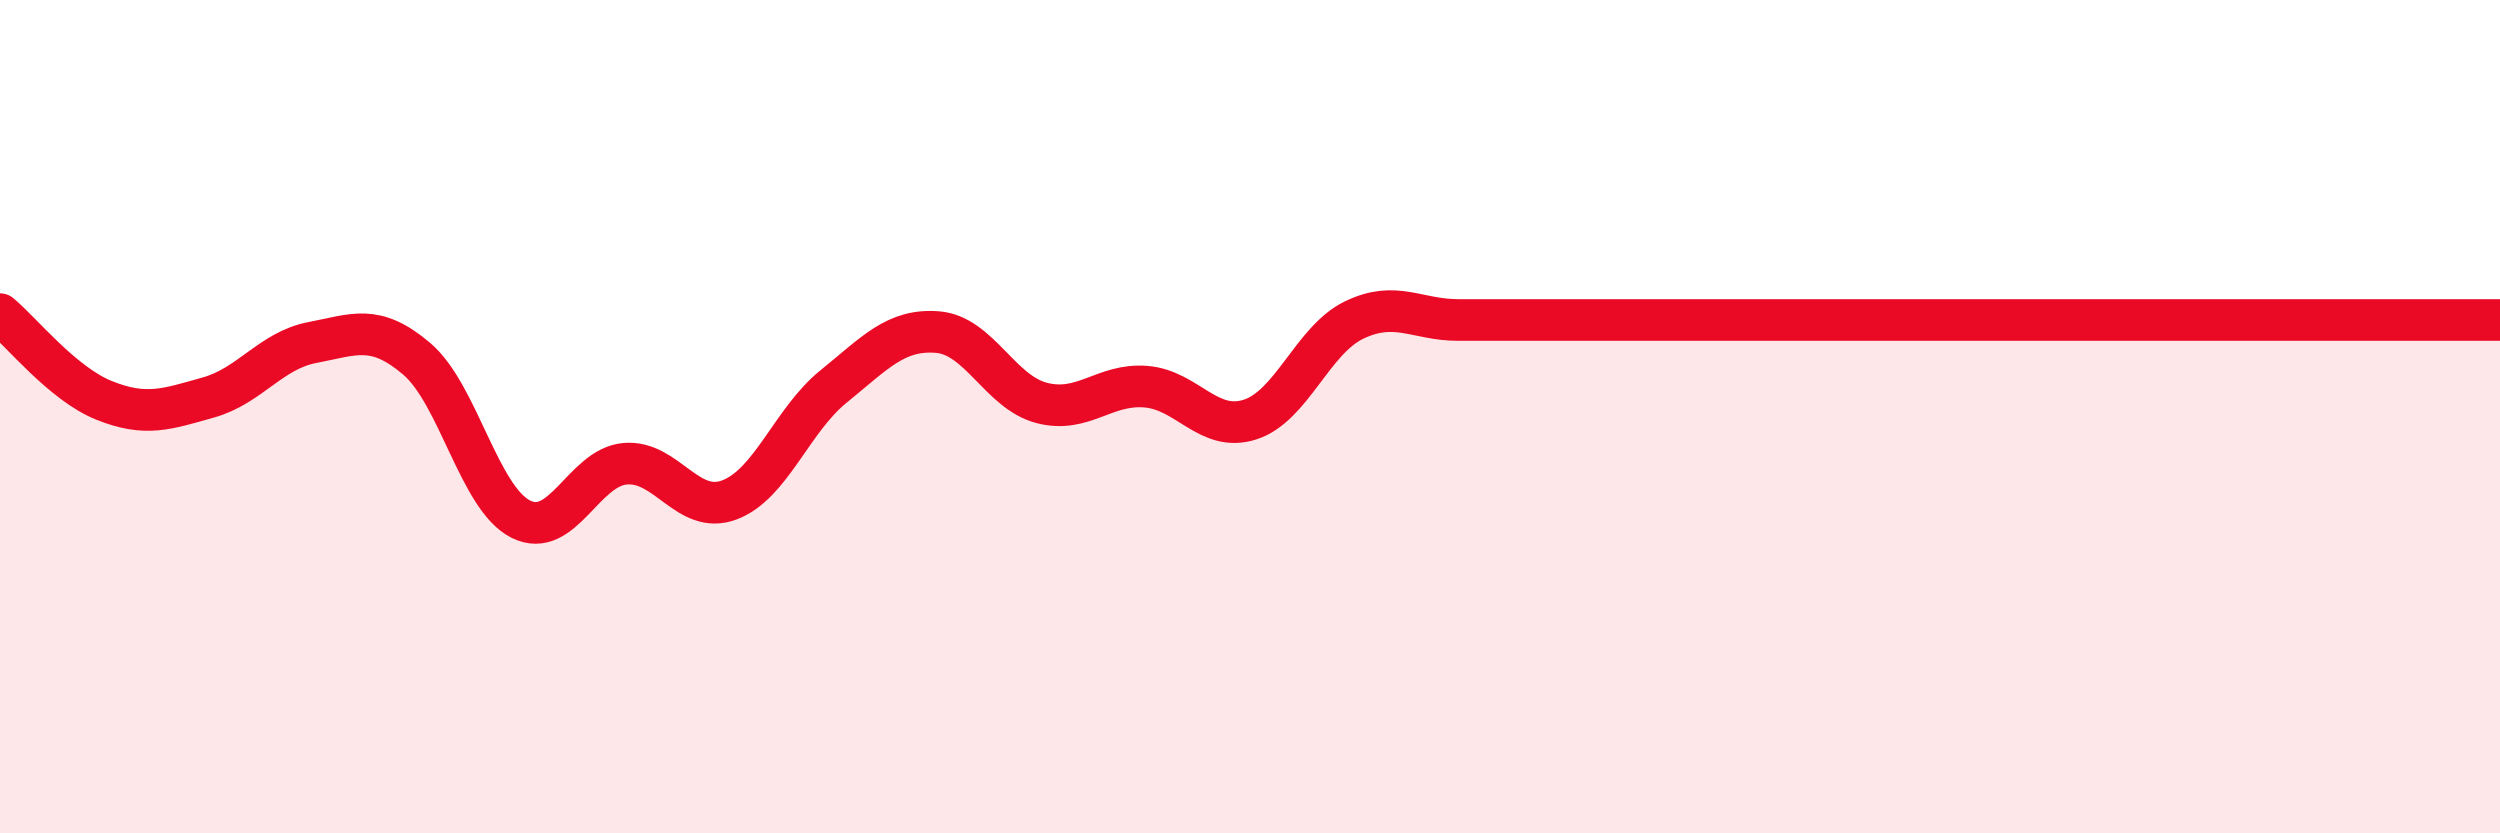 
    <svg width="60" height="20" viewBox="0 0 60 20" xmlns="http://www.w3.org/2000/svg">
      <path
        d="M 0,7.54 C 0.5,7.95 1.5,9.21 2.5,9.61 C 3.5,10.01 4,9.82 5,9.54 C 6,9.26 6.5,8.41 7.5,8.22 C 8.5,8.03 9,7.76 10,8.61 C 11,9.46 11.5,11.96 12.5,12.46 C 13.5,12.96 14,11.22 15,11.13 C 16,11.04 16.5,12.37 17.5,12 C 18.5,11.63 19,10.09 20,9.28 C 21,8.47 21.5,7.89 22.5,7.97 C 23.5,8.05 24,9.41 25,9.67 C 26,9.93 26.5,9.2 27.5,9.28 C 28.5,9.36 29,10.39 30,10.07 C 31,9.75 31.5,8.16 32.5,7.68 C 33.5,7.2 34,7.68 35,7.68 C 36,7.68 36.5,7.68 37.5,7.68 C 38.5,7.68 39,7.68 40,7.68 C 41,7.68 41.5,7.68 42.5,7.68 C 43.5,7.68 44,7.68 45,7.68 C 46,7.68 46.5,7.68 47.5,7.68 C 48.5,7.68 49,7.68 50,7.68 C 51,7.68 51.5,7.68 52.5,7.68 C 53.5,7.68 53.5,7.68 55,7.68 C 56.5,7.68 59,7.68 60,7.68L60 20L0 20Z"
        fill="#EB0A25"
        opacity="0.1"
        stroke-linecap="round"
        stroke-linejoin="round"
      />
      <path
        d="M 0,7.54 C 0.5,7.95 1.5,9.21 2.5,9.61 C 3.5,10.01 4,9.82 5,9.54 C 6,9.26 6.5,8.41 7.5,8.22 C 8.5,8.03 9,7.76 10,8.61 C 11,9.46 11.5,11.96 12.5,12.46 C 13.5,12.96 14,11.22 15,11.13 C 16,11.04 16.5,12.37 17.5,12 C 18.5,11.63 19,10.09 20,9.28 C 21,8.47 21.5,7.89 22.5,7.97 C 23.5,8.05 24,9.41 25,9.67 C 26,9.93 26.5,9.2 27.5,9.28 C 28.5,9.36 29,10.39 30,10.07 C 31,9.75 31.5,8.16 32.5,7.68 C 33.5,7.2 34,7.68 35,7.68 C 36,7.68 36.5,7.68 37.5,7.68 C 38.5,7.68 39,7.68 40,7.68 C 41,7.68 41.5,7.68 42.5,7.68 C 43.5,7.68 44,7.68 45,7.68 C 46,7.68 46.5,7.68 47.5,7.68 C 48.5,7.68 49,7.68 50,7.68 C 51,7.68 51.5,7.68 52.5,7.68 C 53.5,7.68 53.5,7.68 55,7.68 C 56.5,7.68 59,7.68 60,7.68"
        stroke="#EB0A25"
        stroke-width="1"
        fill="none"
        stroke-linecap="round"
        stroke-linejoin="round"
      />
    </svg>
  